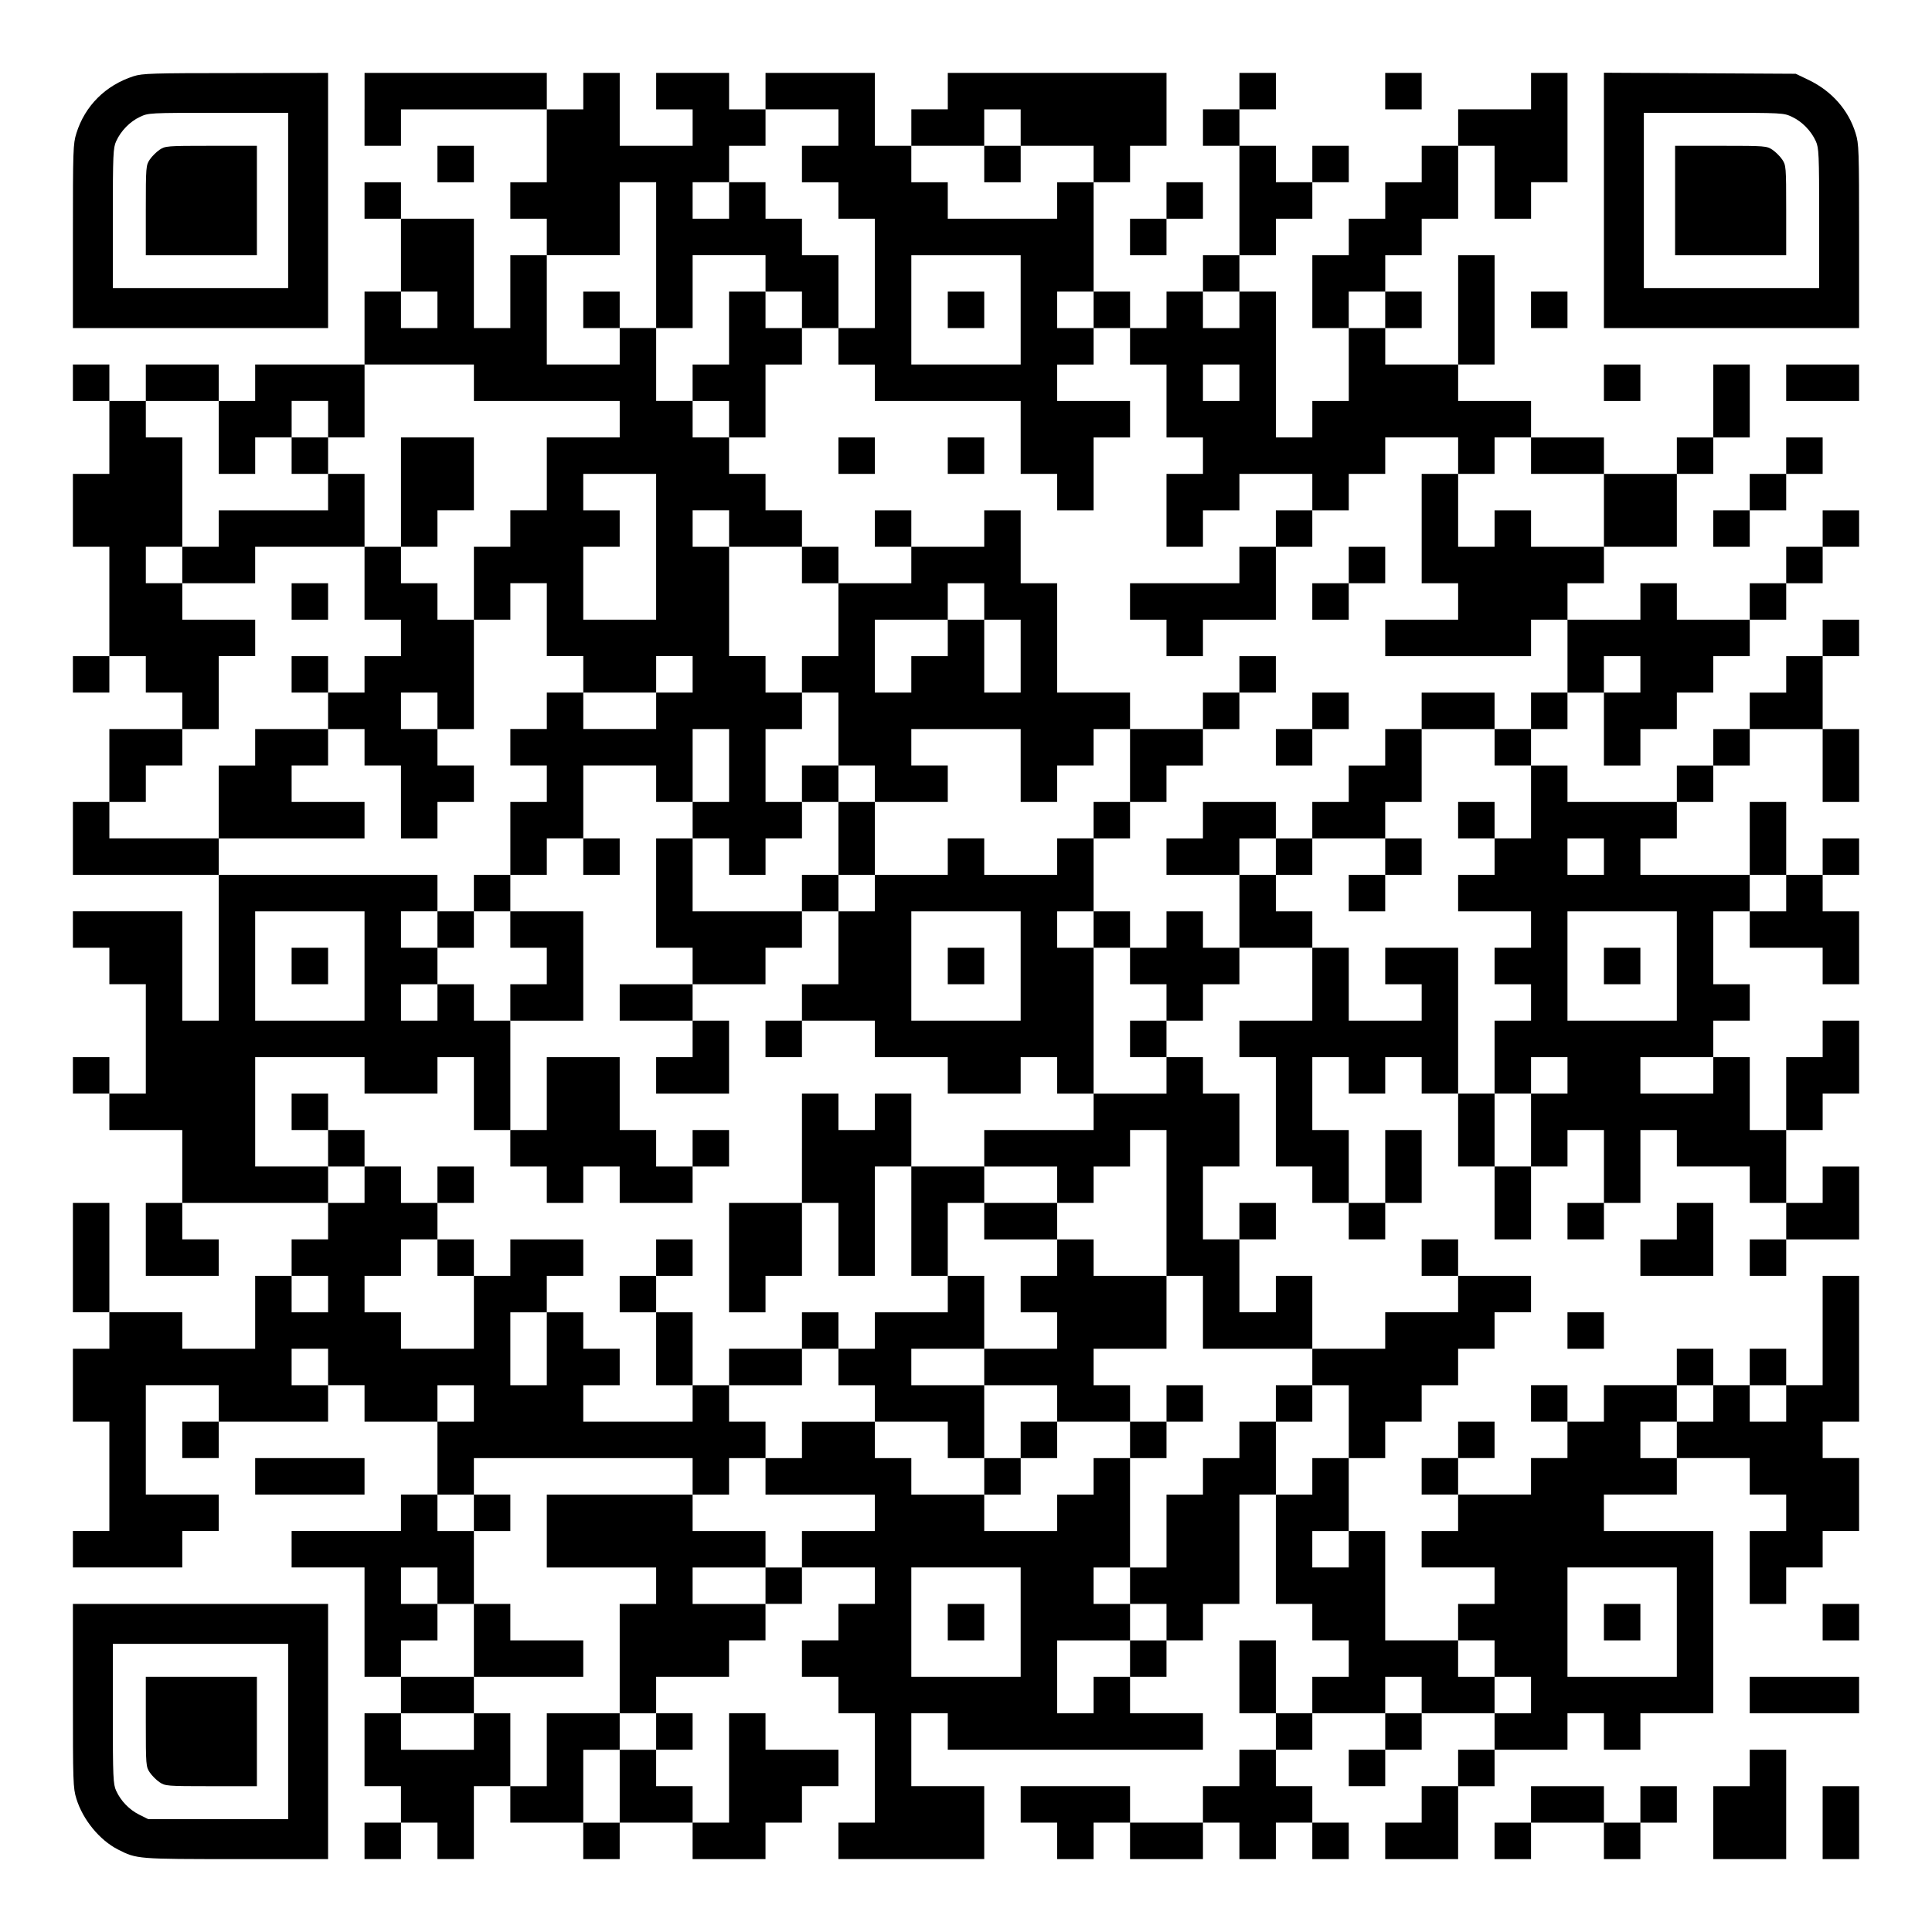 <?xml version="1.0" encoding="UTF-8" standalone="yes"?>
<svg version="1.0" xmlns="http://www.w3.org/2000/svg" width="1113px" height="1113px" viewBox="0 0 1113 1113" preserveAspectRatio="xMidYMid meet">
  <g transform="translate(0,1113) scale(0.1,-0.1)" fill="#000000" stroke="none">
    <path d="M770 10691 c-162 -52 -281 -171 -330 -329 -19 -61 -20 -94 -20 -593
l0 -529 735 0 735 0 0 735 0 735 -532 -1 c-483 0 -538 -2 -588 -18z m890 -716
l0 -505 -505 0 -505 0 0 403 c0 369 2 405 19 443 27 60 80 114 136 140 50 24
52 24 453 24 l402 0 0 -505z"/>
    <path d="M919 10267 c-18 -12 -44 -38 -56 -56 -22 -33 -23 -40 -23 -292 l0
-259 320 0 320 0 0 315 0 315 -264 0 c-257 0 -264 -1 -297 -23z"/>
    <path d="M2100 10500 l0 -210 105 0 105 0 0 105 0 105 420 0 420 0 0 -210 0
-210 -105 0 -105 0 0 -105 0 -105 105 0 105 0 0 -105 0 -105 -105 0 -105 0 0
-210 0 -210 -105 0 -105 0 0 315 0 315 -210 0 -210 0 0 105 0 105 -105 0 -105
0 0 -105 0 -105 105 0 105 0 0 -210 0 -210 -105 0 -105 0 0 -210 0 -210 -315
0 -315 0 0 -105 0 -105 -105 0 -105 0 0 105 0 105 -210 0 -210 0 0 -105 0
-105 -105 0 -105 0 0 105 0 105 -105 0 -105 0 0 -105 0 -105 105 0 105 0 0
-210 0 -210 -105 0 -105 0 0 -210 0 -210 105 0 105 0 0 -315 0 -315 -105 0
-105 0 0 -105 0 -105 105 0 105 0 0 105 0 105 105 0 105 0 0 -105 0 -105 105
0 105 0 0 -105 0 -105 -210 0 -210 0 0 -210 0 -210 -105 0 -105 0 0 -210 0
-210 420 0 420 0 0 -420 0 -420 -105 0 -105 0 0 315 0 315 -315 0 -315 0 0
-105 0 -105 105 0 105 0 0 -105 0 -105 105 0 105 0 0 -315 0 -315 -105 0 -105
0 0 105 0 105 -105 0 -105 0 0 -105 0 -105 105 0 105 0 0 -105 0 -105 210 0
210 0 0 -210 0 -210 -105 0 -105 0 0 -210 0 -210 210 0 210 0 0 105 0 105
-105 0 -105 0 0 105 0 105 420 0 420 0 0 -105 0 -105 -105 0 -105 0 0 -105 0
-105 -105 0 -105 0 0 -210 0 -210 -210 0 -210 0 0 105 0 105 -210 0 -210 0 0
315 0 315 -105 0 -105 0 0 -315 0 -315 105 0 105 0 0 -105 0 -105 -105 0 -105
0 0 -210 0 -210 105 0 105 0 0 -315 0 -315 -105 0 -105 0 0 -105 0 -105 315 0
315 0 0 105 0 105 105 0 105 0 0 105 0 105 -210 0 -210 0 0 315 0 315 210 0
210 0 0 -105 0 -105 -105 0 -105 0 0 -105 0 -105 105 0 105 0 0 105 0 105 315
0 315 0 0 105 0 105 105 0 105 0 0 -105 0 -105 210 0 210 0 0 -210 0 -210
-105 0 -105 0 0 -105 0 -105 -315 0 -315 0 0 -105 0 -105 210 0 210 0 0 -315
0 -315 105 0 105 0 0 -105 0 -105 -105 0 -105 0 0 -210 0 -210 105 0 105 0 0
-105 0 -105 -105 0 -105 0 0 -105 0 -105 105 0 105 0 0 105 0 105 105 0 105 0
0 -105 0 -105 105 0 105 0 0 210 0 210 105 0 105 0 0 -105 0 -105 210 0 210 0
0 -105 0 -105 105 0 105 0 0 105 0 105 210 0 210 0 0 -105 0 -105 210 0 210 0
0 105 0 105 105 0 105 0 0 105 0 105 105 0 105 0 0 105 0 105 -210 0 -210 0 0
105 0 105 -105 0 -105 0 0 -315 0 -315 -105 0 -105 0 0 105 0 105 -105 0 -105
0 0 105 0 105 105 0 105 0 0 105 0 105 -105 0 -105 0 0 105 0 105 210 0 210 0
0 105 0 105 105 0 105 0 0 105 0 105 105 0 105 0 0 105 0 105 210 0 210 0 0
-105 0 -105 -105 0 -105 0 0 -105 0 -105 -105 0 -105 0 0 -105 0 -105 105 0
105 0 0 -105 0 -105 105 0 105 0 0 -315 0 -315 -105 0 -105 0 0 -105 0 -105
420 0 420 0 0 210 0 210 -210 0 -210 0 0 210 0 210 105 0 105 0 0 -105 0 -105
735 0 735 0 0 105 0 105 -210 0 -210 0 0 105 0 105 105 0 105 0 0 105 0 105
105 0 105 0 0 105 0 105 105 0 105 0 0 315 0 315 105 0 105 0 0 -315 0 -315
105 0 105 0 0 -105 0 -105 105 0 105 0 0 -105 0 -105 -105 0 -105 0 0 -105 0
-105 -105 0 -105 0 0 210 0 210 -105 0 -105 0 0 -210 0 -210 105 0 105 0 0
-105 0 -105 -105 0 -105 0 0 -105 0 -105 -105 0 -105 0 0 -105 0 -105 -210 0
-210 0 0 105 0 105 -315 0 -315 0 0 -105 0 -105 105 0 105 0 0 -105 0 -105
105 0 105 0 0 105 0 105 105 0 105 0 0 -105 0 -105 210 0 210 0 0 105 0 105
105 0 105 0 0 -105 0 -105 105 0 105 0 0 105 0 105 105 0 105 0 0 -105 0 -105
105 0 105 0 0 105 0 105 -105 0 -105 0 0 105 0 105 -105 0 -105 0 0 105 0 105
105 0 105 0 0 105 0 105 210 0 210 0 0 -105 0 -105 -105 0 -105 0 0 -105 0
-105 105 0 105 0 0 105 0 105 105 0 105 0 0 105 0 105 210 0 210 0 0 -105 0
-105 -105 0 -105 0 0 -105 0 -105 -105 0 -105 0 0 -105 0 -105 -105 0 -105 0
0 -105 0 -105 210 0 210 0 0 210 0 210 105 0 105 0 0 105 0 105 210 0 210 0 0
105 0 105 105 0 105 0 0 -105 0 -105 105 0 105 0 0 105 0 105 210 0 210 0 0
525 0 525 -315 0 -315 0 0 105 0 105 210 0 210 0 0 105 0 105 210 0 210 0 0
-105 0 -105 105 0 105 0 0 -105 0 -105 -105 0 -105 0 0 -210 0 -210 105 0 105
0 0 105 0 105 105 0 105 0 0 105 0 105 105 0 105 0 0 210 0 210 -105 0 -105 0
0 105 0 105 105 0 105 0 0 420 0 420 -105 0 -105 0 0 -315 0 -315 -105 0 -105
0 0 105 0 105 -105 0 -105 0 0 -105 0 -105 -105 0 -105 0 0 105 0 105 -105 0
-105 0 0 -105 0 -105 -210 0 -210 0 0 -105 0 -105 -105 0 -105 0 0 105 0 105
-105 0 -105 0 0 -105 0 -105 105 0 105 0 0 -105 0 -105 -105 0 -105 0 0 -105
0 -105 -210 0 -210 0 0 105 0 105 105 0 105 0 0 105 0 105 -105 0 -105 0 0
-105 0 -105 -105 0 -105 0 0 -105 0 -105 105 0 105 0 0 -105 0 -105 -105 0
-105 0 0 -105 0 -105 210 0 210 0 0 -105 0 -105 -105 0 -105 0 0 -105 0 -105
-210 0 -210 0 0 315 0 315 -105 0 -105 0 0 210 0 210 105 0 105 0 0 105 0 105
105 0 105 0 0 105 0 105 105 0 105 0 0 105 0 105 105 0 105 0 0 105 0 105 105
0 105 0 0 105 0 105 -210 0 -210 0 0 105 0 105 -105 0 -105 0 0 -105 0 -105
105 0 105 0 0 -105 0 -105 -210 0 -210 0 0 -105 0 -105 -210 0 -210 0 0 210 0
210 -105 0 -105 0 0 -105 0 -105 -105 0 -105 0 0 210 0 210 105 0 105 0 0 105
0 105 -105 0 -105 0 0 -105 0 -105 -105 0 -105 0 0 210 0 210 105 0 105 0 0
210 0 210 -105 0 -105 0 0 105 0 105 -105 0 -105 0 0 105 0 105 105 0 105 0 0
105 0 105 105 0 105 0 0 105 0 105 210 0 210 0 0 -210 0 -210 -210 0 -210 0 0
-105 0 -105 105 0 105 0 0 -315 0 -315 105 0 105 0 0 -105 0 -105 105 0 105 0
0 -105 0 -105 105 0 105 0 0 105 0 105 105 0 105 0 0 210 0 210 -105 0 -105 0
0 -210 0 -210 -105 0 -105 0 0 210 0 210 -105 0 -105 0 0 210 0 210 105 0 105
0 0 -105 0 -105 105 0 105 0 0 105 0 105 105 0 105 0 0 -105 0 -105 105 0 105
0 0 -210 0 -210 105 0 105 0 0 -210 0 -210 105 0 105 0 0 210 0 210 105 0 105
0 0 105 0 105 105 0 105 0 0 -210 0 -210 -105 0 -105 0 0 -105 0 -105 105 0
105 0 0 105 0 105 105 0 105 0 0 210 0 210 105 0 105 0 0 -105 0 -105 210 0
210 0 0 -105 0 -105 105 0 105 0 0 -105 0 -105 -105 0 -105 0 0 -105 0 -105
105 0 105 0 0 105 0 105 210 0 210 0 0 210 0 210 -105 0 -105 0 0 -105 0 -105
-105 0 -105 0 0 210 0 210 105 0 105 0 0 105 0 105 105 0 105 0 0 210 0 210
-105 0 -105 0 0 -105 0 -105 -105 0 -105 0 0 -210 0 -210 -105 0 -105 0 0 210
0 210 -105 0 -105 0 0 105 0 105 105 0 105 0 0 105 0 105 -105 0 -105 0 0 210
0 210 105 0 105 0 0 -105 0 -105 210 0 210 0 0 -105 0 -105 105 0 105 0 0 210
0 210 -105 0 -105 0 0 105 0 105 105 0 105 0 0 105 0 105 -105 0 -105 0 0
-105 0 -105 -105 0 -105 0 0 210 0 210 -105 0 -105 0 0 -210 0 -210 -315 0
-315 0 0 105 0 105 105 0 105 0 0 105 0 105 105 0 105 0 0 105 0 105 105 0
105 0 0 105 0 105 210 0 210 0 0 -210 0 -210 105 0 105 0 0 210 0 210 -105 0
-105 0 0 210 0 210 105 0 105 0 0 105 0 105 -105 0 -105 0 0 -105 0 -105 -105
0 -105 0 0 -105 0 -105 -105 0 -105 0 0 -105 0 -105 -105 0 -105 0 0 -105 0
-105 -105 0 -105 0 0 -105 0 -105 -315 0 -315 0 0 105 0 105 -105 0 -105 0 0
105 0 105 105 0 105 0 0 105 0 105 105 0 105 0 0 -210 0 -210 105 0 105 0 0
105 0 105 105 0 105 0 0 105 0 105 105 0 105 0 0 105 0 105 105 0 105 0 0 105
0 105 105 0 105 0 0 105 0 105 105 0 105 0 0 105 0 105 105 0 105 0 0 105 0
105 -105 0 -105 0 0 -105 0 -105 -105 0 -105 0 0 -105 0 -105 -105 0 -105 0 0
-105 0 -105 -210 0 -210 0 0 105 0 105 -105 0 -105 0 0 -105 0 -105 -210 0
-210 0 0 105 0 105 105 0 105 0 0 105 0 105 210 0 210 0 0 210 0 210 105 0
105 0 0 105 0 105 105 0 105 0 0 210 0 210 -105 0 -105 0 0 -210 0 -210 -105
0 -105 0 0 -105 0 -105 -210 0 -210 0 0 105 0 105 -210 0 -210 0 0 105 0 105
-210 0 -210 0 0 105 0 105 105 0 105 0 0 315 0 315 -105 0 -105 0 0 -315 0
-315 -210 0 -210 0 0 105 0 105 105 0 105 0 0 105 0 105 -105 0 -105 0 0 105
0 105 105 0 105 0 0 105 0 105 105 0 105 0 0 210 0 210 105 0 105 0 0 -210 0
-210 105 0 105 0 0 105 0 105 105 0 105 0 0 315 0 315 -105 0 -105 0 0 -105 0
-105 -210 0 -210 0 0 -105 0 -105 -105 0 -105 0 0 -105 0 -105 -105 0 -105 0
0 -105 0 -105 -105 0 -105 0 0 -105 0 -105 -105 0 -105 0 0 -210 0 -210 105 0
105 0 0 -210 0 -210 -105 0 -105 0 0 -105 0 -105 -105 0 -105 0 0 420 0 420
-105 0 -105 0 0 105 0 105 105 0 105 0 0 105 0 105 105 0 105 0 0 105 0 105
105 0 105 0 0 105 0 105 -105 0 -105 0 0 -105 0 -105 -105 0 -105 0 0 105 0
105 -105 0 -105 0 0 105 0 105 105 0 105 0 0 105 0 105 -105 0 -105 0 0 -105
0 -105 -105 0 -105 0 0 -105 0 -105 105 0 105 0 0 -315 0 -315 -105 0 -105 0
0 -105 0 -105 -105 0 -105 0 0 -105 0 -105 -105 0 -105 0 0 105 0 105 -105 0
-105 0 0 315 0 315 105 0 105 0 0 105 0 105 105 0 105 0 0 210 0 210 -630 0
-630 0 0 -105 0 -105 -105 0 -105 0 0 -105 0 -105 -105 0 -105 0 0 210 0 210
-315 0 -315 0 0 -105 0 -105 -105 0 -105 0 0 105 0 105 -210 0 -210 0 0 -105
0 -105 105 0 105 0 0 -105 0 -105 -210 0 -210 0 0 210 0 210 -105 0 -105 0 0
-105 0 -105 -105 0 -105 0 0 105 0 105 -525 0 -525 0 0 -210z m2730 -105 l0
-105 -105 0 -105 0 0 -105 0 -105 105 0 105 0 0 -105 0 -105 105 0 105 0 0
-315 0 -315 -105 0 -105 0 0 -105 0 -105 105 0 105 0 0 -105 0 -105 420 0 420
0 0 -210 0 -210 105 0 105 0 0 -105 0 -105 105 0 105 0 0 210 0 210 105 0 105
0 0 105 0 105 -210 0 -210 0 0 105 0 105 105 0 105 0 0 105 0 105 -105 0 -105
0 0 105 0 105 105 0 105 0 0 -105 0 -105 105 0 105 0 0 -105 0 -105 105 0 105
0 0 -210 0 -210 105 0 105 0 0 -105 0 -105 -105 0 -105 0 0 -210 0 -210 105 0
105 0 0 105 0 105 105 0 105 0 0 105 0 105 210 0 210 0 0 -105 0 -105 105 0
105 0 0 105 0 105 105 0 105 0 0 105 0 105 210 0 210 0 0 -105 0 -105 105 0
105 0 0 105 0 105 105 0 105 0 0 -105 0 -105 210 0 210 0 0 -210 0 -210 -210
0 -210 0 0 105 0 105 -105 0 -105 0 0 -105 0 -105 -105 0 -105 0 0 210 0 210
-105 0 -105 0 0 -315 0 -315 105 0 105 0 0 -105 0 -105 -210 0 -210 0 0 -105
0 -105 420 0 420 0 0 105 0 105 105 0 105 0 0 -210 0 -210 -105 0 -105 0 0
-105 0 -105 -105 0 -105 0 0 -105 0 -105 105 0 105 0 0 -210 0 -210 -105 0
-105 0 0 -105 0 -105 -105 0 -105 0 0 -105 0 -105 210 0 210 0 0 -105 0 -105
-105 0 -105 0 0 -105 0 -105 105 0 105 0 0 -105 0 -105 -105 0 -105 0 0 -210
0 -210 105 0 105 0 0 105 0 105 105 0 105 0 0 -105 0 -105 -105 0 -105 0 0
-210 0 -210 -105 0 -105 0 0 210 0 210 -105 0 -105 0 0 420 0 420 -210 0 -210
0 0 -105 0 -105 105 0 105 0 0 -105 0 -105 -210 0 -210 0 0 210 0 210 -105 0
-105 0 0 105 0 105 -105 0 -105 0 0 105 0 105 -105 0 -105 0 0 -210 0 -210
-105 0 -105 0 0 105 0 105 -105 0 -105 0 0 -105 0 -105 -105 0 -105 0 0 -105
0 -105 105 0 105 0 0 -105 0 -105 -105 0 -105 0 0 -105 0 -105 105 0 105 0 0
-105 0 -105 -210 0 -210 0 0 -105 0 -105 -315 0 -315 0 0 -105 0 -105 210 0
210 0 0 -105 0 -105 105 0 105 0 0 105 0 105 105 0 105 0 0 105 0 105 105 0
105 0 0 -420 0 -420 105 0 105 0 0 -210 0 -210 315 0 315 0 0 -105 0 -105 105
0 105 0 0 -210 0 -210 -105 0 -105 0 0 -105 0 -105 -105 0 -105 0 0 210 0 210
-105 0 -105 0 0 -105 0 -105 -105 0 -105 0 0 -105 0 -105 -105 0 -105 0 0
-210 0 -210 -105 0 -105 0 0 -105 0 -105 105 0 105 0 0 -105 0 -105 -105 0
-105 0 0 -105 0 -105 -105 0 -105 0 0 -105 0 -105 -105 0 -105 0 0 210 0 210
210 0 210 0 0 105 0 105 -105 0 -105 0 0 105 0 105 105 0 105 0 0 315 0 315
-105 0 -105 0 0 -105 0 -105 -105 0 -105 0 0 -105 0 -105 -210 0 -210 0 0 105
0 105 -210 0 -210 0 0 105 0 105 -105 0 -105 0 0 105 0 105 -210 0 -210 0 0
-105 0 -105 -105 0 -105 0 0 -105 0 -105 315 0 315 0 0 -105 0 -105 -210 0
-210 0 0 -105 0 -105 -105 0 -105 0 0 -105 0 -105 -210 0 -210 0 0 105 0 105
210 0 210 0 0 105 0 105 -210 0 -210 0 0 105 0 105 -420 0 -420 0 0 -210 0
-210 315 0 315 0 0 -105 0 -105 -105 0 -105 0 0 -315 0 -315 105 0 105 0 0
-105 0 -105 -105 0 -105 0 0 -210 0 -210 -105 0 -105 0 0 210 0 210 105 0 105
0 0 105 0 105 -210 0 -210 0 0 -210 0 -210 -105 0 -105 0 0 210 0 210 -105 0
-105 0 0 -105 0 -105 -210 0 -210 0 0 105 0 105 210 0 210 0 0 105 0 105 -210
0 -210 0 0 105 0 105 105 0 105 0 0 105 0 105 -105 0 -105 0 0 105 0 105 105
0 105 0 0 -105 0 -105 105 0 105 0 0 210 0 210 -105 0 -105 0 0 105 0 105 105
0 105 0 0 105 0 105 630 0 630 0 0 -105 0 -105 105 0 105 0 0 105 0 105 105 0
105 0 0 105 0 105 -105 0 -105 0 0 105 0 105 -105 0 -105 0 0 -105 0 -105
-315 0 -315 0 0 105 0 105 105 0 105 0 0 105 0 105 -105 0 -105 0 0 105 0 105
-105 0 -105 0 0 -210 0 -210 -105 0 -105 0 0 210 0 210 105 0 105 0 0 105 0
105 105 0 105 0 0 105 0 105 -210 0 -210 0 0 -105 0 -105 -105 0 -105 0 0
-210 0 -210 -210 0 -210 0 0 105 0 105 -105 0 -105 0 0 105 0 105 105 0 105 0
0 105 0 105 105 0 105 0 0 105 0 105 -105 0 -105 0 0 105 0 105 -105 0 -105 0
0 -105 0 -105 -105 0 -105 0 0 105 0 105 -210 0 -210 0 0 315 0 315 315 0 315
0 0 -105 0 -105 210 0 210 0 0 105 0 105 105 0 105 0 0 -210 0 -210 105 0 105
0 0 315 0 315 -105 0 -105 0 0 105 0 105 -105 0 -105 0 0 -105 0 -105 -105 0
-105 0 0 105 0 105 105 0 105 0 0 105 0 105 -105 0 -105 0 0 105 0 105 105 0
105 0 0 105 0 105 -630 0 -630 0 0 105 0 105 -315 0 -315 0 0 105 0 105 105 0
105 0 0 105 0 105 105 0 105 0 0 105 0 105 105 0 105 0 0 210 0 210 105 0 105
0 0 105 0 105 -210 0 -210 0 0 105 0 105 -105 0 -105 0 0 105 0 105 105 0 105
0 0 315 0 315 -105 0 -105 0 0 105 0 105 210 0 210 0 0 -210 0 -210 105 0 105
0 0 105 0 105 105 0 105 0 0 105 0 105 105 0 105 0 0 -105 0 -105 105 0 105 0
0 210 0 210 315 0 315 0 0 -105 0 -105 420 0 420 0 0 -105 0 -105 -210 0 -210
0 0 -210 0 -210 -105 0 -105 0 0 -105 0 -105 -105 0 -105 0 0 -210 0 -210 105
0 105 0 0 105 0 105 105 0 105 0 0 -210 0 -210 105 0 105 0 0 -105 0 -105 210
0 210 0 0 105 0 105 105 0 105 0 0 -105 0 -105 -105 0 -105 0 0 -105 0 -105
-210 0 -210 0 0 105 0 105 -105 0 -105 0 0 -105 0 -105 -105 0 -105 0 0 -105
0 -105 105 0 105 0 0 -105 0 -105 -105 0 -105 0 0 -210 0 -210 105 0 105 0 0
105 0 105 105 0 105 0 0 210 0 210 210 0 210 0 0 -105 0 -105 105 0 105 0 0
210 0 210 105 0 105 0 0 -210 0 -210 -105 0 -105 0 0 -105 0 -105 105 0 105 0
0 -105 0 -105 105 0 105 0 0 105 0 105 105 0 105 0 0 105 0 105 -105 0 -105 0
0 210 0 210 105 0 105 0 0 105 0 105 -105 0 -105 0 0 105 0 105 -105 0 -105 0
0 315 0 315 -105 0 -105 0 0 105 0 105 105 0 105 0 0 -105 0 -105 210 0 210 0
0 105 0 105 -105 0 -105 0 0 105 0 105 -105 0 -105 0 0 105 0 105 -105 0 -105
0 0 105 0 105 -105 0 -105 0 0 210 0 210 -105 0 -105 0 0 -105 0 -105 -210 0
-210 0 0 315 0 315 210 0 210 0 0 210 0 210 105 0 105 0 0 -420 0 -420 105 0
105 0 0 210 0 210 210 0 210 0 0 -105 0 -105 105 0 105 0 0 -105 0 -105 105 0
105 0 0 210 0 210 -105 0 -105 0 0 105 0 105 -105 0 -105 0 0 105 0 105 -105
0 -105 0 0 -105 0 -105 -105 0 -105 0 0 105 0 105 105 0 105 0 0 105 0 105
105 0 105 0 0 105 0 105 210 0 210 0 0 -105z m1050 0 l0 -105 210 0 210 0 0
-105 0 -105 -105 0 -105 0 0 -105 0 -105 -315 0 -315 0 0 105 0 105 -105 0
-105 0 0 105 0 105 210 0 210 0 0 105 0 105 105 0 105 0 0 -105z m0 -1050 l0
-315 -315 0 -315 0 0 315 0 315 315 0 315 0 0 -315z m-3360 0 l0 -105 -105 0
-105 0 0 105 0 105 105 0 105 0 0 -105z m4620 0 l0 -105 -105 0 -105 0 0 105
0 105 105 0 105 0 0 -105z m840 0 l0 -105 -105 0 -105 0 0 105 0 105 105 0
105 0 0 -105z m-840 -420 l0 -105 -105 0 -105 0 0 105 0 105 105 0 105 0 0
-105z m-3360 -945 l0 -420 -210 0 -210 0 0 210 0 210 105 0 105 0 0 105 0 105
-105 0 -105 0 0 105 0 105 210 0 210 0 0 -420z m5670 -735 l0 -105 -105 0
-105 0 0 105 0 105 105 0 105 0 0 -105z m-210 -1050 l0 -105 -105 0 -105 0 0
105 0 105 105 0 105 0 0 -105z m1050 -210 l0 -105 -105 0 -105 0 0 105 0 105
105 0 105 0 0 -105z m-8190 -420 l0 -315 -315 0 -315 0 0 315 0 315 315 0 315
0 0 -315z m7560 0 l0 -315 -315 0 -315 0 0 315 0 315 315 0 315 0 0 -315z
m210 -630 l0 -105 -210 0 -210 0 0 105 0 105 210 0 210 0 0 -105z m-7980
-1260 l0 -105 -105 0 -105 0 0 105 0 105 105 0 105 0 0 -105z m0 -420 l0 -105
-105 0 -105 0 0 105 0 105 105 0 105 0 0 -105z m840 -210 l0 -105 -105 0 -105
0 0 105 0 105 105 0 105 0 0 -105z m7140 0 l0 -105 -105 0 -105 0 0 -105 0
-105 -105 0 -105 0 0 105 0 105 105 0 105 0 0 105 0 105 105 0 105 0 0 -105z
m420 0 l0 -105 -105 0 -105 0 0 105 0 105 105 0 105 0 0 -105z m-2520 -840 l0
-105 -105 0 -105 0 0 105 0 105 105 0 105 0 0 -105z m-1890 -420 l0 -315 -315
0 -315 0 0 315 0 315 315 0 315 0 0 -315z m3780 0 l0 -315 -315 0 -315 0 0
315 0 315 315 0 315 0 0 -315z m-1050 -210 l0 -105 105 0 105 0 0 -105 0 -105
-105 0 -105 0 0 105 0 105 -105 0 -105 0 0 105 0 105 105 0 105 0 0 -105z
m-420 -210 l0 -105 -105 0 -105 0 0 105 0 105 105 0 105 0 0 -105z"/>
    <path d="M3360 9345 l0 -105 105 0 105 0 0 105 0 105 -105 0 -105 0 0 -105z"/>
    <path d="M4200 9240 l0 -210 -105 0 -105 0 0 -105 0 -105 105 0 105 0 0 -105
0 -105 105 0 105 0 0 210 0 210 105 0 105 0 0 105 0 105 -105 0 -105 0 0 105
0 105 -105 0 -105 0 0 -210z"/>
    <path d="M1680 8505 l0 -105 105 0 105 0 0 -105 0 -105 -315 0 -315 0 0 -105
0 -105 -105 0 -105 0 0 -105 0 -105 210 0 210 0 0 105 0 105 315 0 315 0 0
-210 0 -210 105 0 105 0 0 -105 0 -105 -105 0 -105 0 0 -105 0 -105 -105 0
-105 0 0 105 0 105 -105 0 -105 0 0 -105 0 -105 105 0 105 0 0 -105 0 -105
-210 0 -210 0 0 -105 0 -105 -105 0 -105 0 0 -210 0 -210 420 0 420 0 0 105 0
105 -210 0 -210 0 0 105 0 105 105 0 105 0 0 105 0 105 105 0 105 0 0 -105 0
-105 105 0 105 0 0 -210 0 -210 105 0 105 0 0 105 0 105 105 0 105 0 0 105 0
105 -105 0 -105 0 0 105 0 105 105 0 105 0 0 315 0 315 -105 0 -105 0 0 105 0
105 -105 0 -105 0 0 105 0 105 105 0 105 0 0 105 0 105 105 0 105 0 0 210 0
210 -210 0 -210 0 0 -315 0 -315 -105 0 -105 0 0 210 0 210 -105 0 -105 0 0
105 0 105 -105 0 -105 0 0 -105z m840 -1470 l0 -105 -105 0 -105 0 0 105 0
105 105 0 105 0 0 -105z"/>
    <path d="M4830 8505 l0 -105 105 0 105 0 0 105 0 105 -105 0 -105 0 0 -105z"/>
    <path d="M5460 8505 l0 -105 105 0 105 0 0 105 0 105 -105 0 -105 0 0 -105z"/>
    <path d="M5040 8085 l0 -105 105 0 105 0 0 -105 0 -105 -210 0 -210 0 0 105 0
105 -105 0 -105 0 0 -105 0 -105 105 0 105 0 0 -210 0 -210 -105 0 -105 0 0
-105 0 -105 105 0 105 0 0 -210 0 -210 -105 0 -105 0 0 -105 0 -105 105 0 105
0 0 -210 0 -210 -105 0 -105 0 0 -105 0 -105 -315 0 -315 0 0 210 0 210 -105
0 -105 0 0 -315 0 -315 105 0 105 0 0 -105 0 -105 -210 0 -210 0 0 -105 0
-105 210 0 210 0 0 -105 0 -105 -105 0 -105 0 0 -105 0 -105 210 0 210 0 0
210 0 210 -105 0 -105 0 0 105 0 105 210 0 210 0 0 105 0 105 105 0 105 0 0
105 0 105 105 0 105 0 0 -210 0 -210 -105 0 -105 0 0 -105 0 -105 -105 0 -105
0 0 -105 0 -105 105 0 105 0 0 105 0 105 210 0 210 0 0 -105 0 -105 210 0 210
0 0 -105 0 -105 210 0 210 0 0 105 0 105 105 0 105 0 0 -105 0 -105 105 0 105
0 0 420 0 420 105 0 105 0 0 105 0 105 -105 0 -105 0 0 210 0 210 105 0 105 0
0 105 0 105 105 0 105 0 0 105 0 105 105 0 105 0 0 105 0 105 105 0 105 0 0
105 0 105 105 0 105 0 0 105 0 105 -105 0 -105 0 0 -105 0 -105 -105 0 -105 0
0 -105 0 -105 -210 0 -210 0 0 105 0 105 -210 0 -210 0 0 315 0 315 -105 0
-105 0 0 210 0 210 -105 0 -105 0 0 -105 0 -105 -210 0 -210 0 0 105 0 105
-105 0 -105 0 0 -105z m630 -420 l0 -105 105 0 105 0 0 -210 0 -210 -105 0
-105 0 0 210 0 210 -105 0 -105 0 0 -105 0 -105 -105 0 -105 0 0 -105 0 -105
-105 0 -105 0 0 210 0 210 210 0 210 0 0 105 0 105 105 0 105 0 0 -105z m210
-945 l0 -210 105 0 105 0 0 105 0 105 105 0 105 0 0 105 0 105 105 0 105 0 0
-210 0 -210 -105 0 -105 0 0 -105 0 -105 -105 0 -105 0 0 -105 0 -105 -210 0
-210 0 0 105 0 105 -105 0 -105 0 0 -105 0 -105 -210 0 -210 0 0 -105 0 -105
-105 0 -105 0 0 105 0 105 105 0 105 0 0 210 0 210 -105 0 -105 0 0 105 0 105
105 0 105 0 0 -105 0 -105 210 0 210 0 0 105 0 105 -105 0 -105 0 0 105 0 105
315 0 315 0 0 -210z m0 -1155 l0 -315 -315 0 -315 0 0 315 0 315 315 0 315 0
0 -315z m420 210 l0 -105 -105 0 -105 0 0 105 0 105 105 0 105 0 0 -105z"/>
    <path d="M5460 5565 l0 -105 105 0 105 0 0 105 0 105 -105 0 -105 0 0 -105z"/>
    <path d="M7350 8085 l0 -105 -105 0 -105 0 0 -105 0 -105 -315 0 -315 0 0
-105 0 -105 105 0 105 0 0 -105 0 -105 105 0 105 0 0 105 0 105 210 0 210 0 0
210 0 210 105 0 105 0 0 105 0 105 -105 0 -105 0 0 -105z"/>
    <path d="M7770 7875 l0 -105 -105 0 -105 0 0 -105 0 -105 105 0 105 0 0 105 0
105 105 0 105 0 0 105 0 105 -105 0 -105 0 0 -105z"/>
    <path d="M1680 7665 l0 -105 105 0 105 0 0 105 0 105 -105 0 -105 0 0 -105z"/>
    <path d="M7560 7035 l0 -105 -105 0 -105 0 0 -105 0 -105 105 0 105 0 0 105 0
105 105 0 105 0 0 105 0 105 -105 0 -105 0 0 -105z"/>
    <path d="M8190 7035 l0 -105 -105 0 -105 0 0 -105 0 -105 -105 0 -105 0 0
-105 0 -105 -105 0 -105 0 0 -105 0 -105 -105 0 -105 0 0 105 0 105 -210 0
-210 0 0 -105 0 -105 -105 0 -105 0 0 -105 0 -105 210 0 210 0 0 105 0 105
105 0 105 0 0 -105 0 -105 105 0 105 0 0 105 0 105 210 0 210 0 0 -105 0 -105
-105 0 -105 0 0 -105 0 -105 105 0 105 0 0 105 0 105 105 0 105 0 0 105 0 105
-105 0 -105 0 0 105 0 105 105 0 105 0 0 210 0 210 210 0 210 0 0 105 0 105
-210 0 -210 0 0 -105z"/>
    <path d="M8400 6405 l0 -105 105 0 105 0 0 105 0 105 -105 0 -105 0 0 -105z"/>
    <path d="M3360 6195 l0 -105 105 0 105 0 0 105 0 105 -105 0 -105 0 0 -105z"/>
    <path d="M2730 5985 l0 -105 -105 0 -105 0 0 -105 0 -105 105 0 105 0 0 105 0
105 105 0 105 0 0 -105 0 -105 105 0 105 0 0 -105 0 -105 -105 0 -105 0 0
-105 0 -105 210 0 210 0 0 315 0 315 -210 0 -210 0 0 105 0 105 -105 0 -105 0
0 -105z"/>
    <path d="M3150 4830 l0 -210 -105 0 -105 0 0 -105 0 -105 105 0 105 0 0 -105
0 -105 105 0 105 0 0 105 0 105 105 0 105 0 0 -105 0 -105 210 0 210 0 0 105
0 105 105 0 105 0 0 105 0 105 -105 0 -105 0 0 -105 0 -105 -105 0 -105 0 0
105 0 105 -105 0 -105 0 0 210 0 210 -210 0 -210 0 0 -210z"/>
    <path d="M1680 4725 l0 -105 105 0 105 0 0 -105 0 -105 105 0 105 0 0 105 0
105 -105 0 -105 0 0 105 0 105 -105 0 -105 0 0 -105z"/>
    <path d="M4620 4515 l0 -315 -210 0 -210 0 0 -315 0 -315 105 0 105 0 0 105 0
105 105 0 105 0 0 210 0 210 105 0 105 0 0 -210 0 -210 105 0 105 0 0 315 0
315 105 0 105 0 0 -315 0 -315 105 0 105 0 0 -105 0 -105 -210 0 -210 0 0
-105 0 -105 -105 0 -105 0 0 105 0 105 -105 0 -105 0 0 -105 0 -105 -210 0
-210 0 0 -105 0 -105 210 0 210 0 0 105 0 105 105 0 105 0 0 -105 0 -105 105
0 105 0 0 -105 0 -105 210 0 210 0 0 -105 0 -105 105 0 105 0 0 -105 0 -105
105 0 105 0 0 105 0 105 105 0 105 0 0 105 0 105 210 0 210 0 0 -105 0 -105
105 0 105 0 0 105 0 105 105 0 105 0 0 105 0 105 -105 0 -105 0 0 -105 0 -105
-105 0 -105 0 0 105 0 105 -105 0 -105 0 0 105 0 105 210 0 210 0 0 210 0 210
-210 0 -210 0 0 105 0 105 -105 0 -105 0 0 105 0 105 -210 0 -210 0 0 105 0
105 -210 0 -210 0 0 210 0 210 -105 0 -105 0 0 -105 0 -105 -105 0 -105 0 0
105 0 105 -105 0 -105 0 0 -315z m1050 -420 l0 -105 210 0 210 0 0 -105 0
-105 -105 0 -105 0 0 -105 0 -105 105 0 105 0 0 -105 0 -105 -210 0 -210 0 0
-105 0 -105 210 0 210 0 0 -105 0 -105 -105 0 -105 0 0 -105 0 -105 -105 0
-105 0 0 210 0 210 -210 0 -210 0 0 105 0 105 210 0 210 0 0 210 0 210 -105 0
-105 0 0 210 0 210 105 0 105 0 0 -105z"/>
    <path d="M2520 4305 l0 -105 105 0 105 0 0 105 0 105 -105 0 -105 0 0 -105z"/>
    <path d="M2520 3885 l0 -105 105 0 105 0 0 105 0 105 -105 0 -105 0 0 -105z"/>
    <path d="M3780 3885 l0 -105 -105 0 -105 0 0 -105 0 -105 105 0 105 0 0 -210
0 -210 105 0 105 0 0 210 0 210 -105 0 -105 0 0 105 0 105 105 0 105 0 0 105
0 105 -105 0 -105 0 0 -105z"/>
    <path d="M7350 3045 l0 -105 105 0 105 0 0 105 0 105 -105 0 -105 0 0 -105z"/>
    <path d="M2730 2415 l0 -105 105 0 105 0 0 105 0 105 -105 0 -105 0 0 -105z"/>
    <path d="M2730 1680 l0 -210 315 0 315 0 0 105 0 105 -210 0 -210 0 0 105 0
105 -105 0 -105 0 0 -210z"/>
    <path d="M5670 10185 l0 -105 105 0 105 0 0 105 0 105 -105 0 -105 0 0 -105z"/>
    <path d="M5460 9345 l0 -105 105 0 105 0 0 105 0 105 -105 0 -105 0 0 -105z"/>
    <path d="M1680 5565 l0 -105 105 0 105 0 0 105 0 105 -105 0 -105 0 0 -105z"/>
    <path d="M9240 5565 l0 -105 105 0 105 0 0 105 0 105 -105 0 -105 0 0 -105z"/>
    <path d="M5460 1785 l0 -105 105 0 105 0 0 105 0 105 -105 0 -105 0 0 -105z"/>
    <path d="M9240 1785 l0 -105 105 0 105 0 0 105 0 105 -105 0 -105 0 0 -105z"/>
    <path d="M7980 10605 l0 -105 105 0 105 0 0 105 0 105 -105 0 -105 0 0 -105z"/>
    <path d="M9240 9975 l0 -735 735 0 735 0 0 529 c0 499 -1 532 -20 593 -41 134
-137 243 -270 307 l-75 36 -552 3 -553 3 0 -736z m1085 481 c56 -26 109 -80
136 -140 17 -38 19 -74 19 -443 l0 -403 -505 0 -505 0 0 505 0 505 403 0 c400
0 402 0 452 -24z"/>
    <path d="M9650 9975 l0 -315 320 0 320 0 0 259 c0 252 -1 259 -23 292 -12 18
-38 44 -56 56 -33 22 -40 23 -297 23 l-264 0 0 -315z"/>
    <path d="M2520 10185 l0 -105 105 0 105 0 0 105 0 105 -105 0 -105 0 0 -105z"/>
    <path d="M6720 9975 l0 -105 -105 0 -105 0 0 -105 0 -105 105 0 105 0 0 105 0
105 105 0 105 0 0 105 0 105 -105 0 -105 0 0 -105z"/>
    <path d="M8820 9345 l0 -105 105 0 105 0 0 105 0 105 -105 0 -105 0 0 -105z"/>
    <path d="M9240 8925 l0 -105 105 0 105 0 0 105 0 105 -105 0 -105 0 0 -105z"/>
    <path d="M10290 8925 l0 -105 210 0 210 0 0 105 0 105 -210 0 -210 0 0 -105z"/>
    <path d="M10290 8505 l0 -105 -105 0 -105 0 0 -105 0 -105 -105 0 -105 0 0
-105 0 -105 105 0 105 0 0 105 0 105 105 0 105 0 0 105 0 105 105 0 105 0 0
105 0 105 -105 0 -105 0 0 -105z"/>
    <path d="M9660 4095 l0 -105 -105 0 -105 0 0 -105 0 -105 210 0 210 0 0 210 0
210 -105 0 -105 0 0 -105z"/>
    <path d="M9030 3465 l0 -105 105 0 105 0 0 105 0 105 -105 0 -105 0 0 -105z"/>
    <path d="M1470 2625 l0 -105 315 0 315 0 0 105 0 105 -315 0 -315 0 0 -105z"/>
    <path d="M420 1361 c0 -499 1 -532 20 -593 37 -121 134 -239 240 -293 108 -55
112 -55 682 -55 l528 0 0 735 0 735 -735 0 -735 0 0 -529z m1240 -206 l0 -505
-403 0 -403 0 -52 26 c-58 29 -106 79 -133 138 -17 38 -19 74 -19 444 l0 402
505 0 505 0 0 -505z"/>
    <path d="M840 1211 c0 -252 1 -259 23 -292 12 -18 38 -44 56 -56 33 -22 40
-23 297 -23 l264 0 0 315 0 315 -320 0 -320 0 0 -259z"/>
    <path d="M10500 1785 l0 -105 105 0 105 0 0 105 0 105 -105 0 -105 0 0 -105z"/>
    <path d="M10080 1365 l0 -105 315 0 315 0 0 105 0 105 -315 0 -315 0 0 -105z"/>
    <path d="M10080 945 l0 -105 -105 0 -105 0 0 -210 0 -210 210 0 210 0 0 315 0
315 -105 0 -105 0 0 -105z"/>
    <path d="M8820 735 l0 -105 -105 0 -105 0 0 -105 0 -105 105 0 105 0 0 105 0
105 210 0 210 0 0 -105 0 -105 105 0 105 0 0 105 0 105 105 0 105 0 0 105 0
105 -105 0 -105 0 0 -105 0 -105 -105 0 -105 0 0 105 0 105 -210 0 -210 0 0
-105z"/>
    <path d="M10500 630 l0 -210 105 0 105 0 0 210 0 210 -105 0 -105 0 0 -210z"/>
  </g>
</svg>